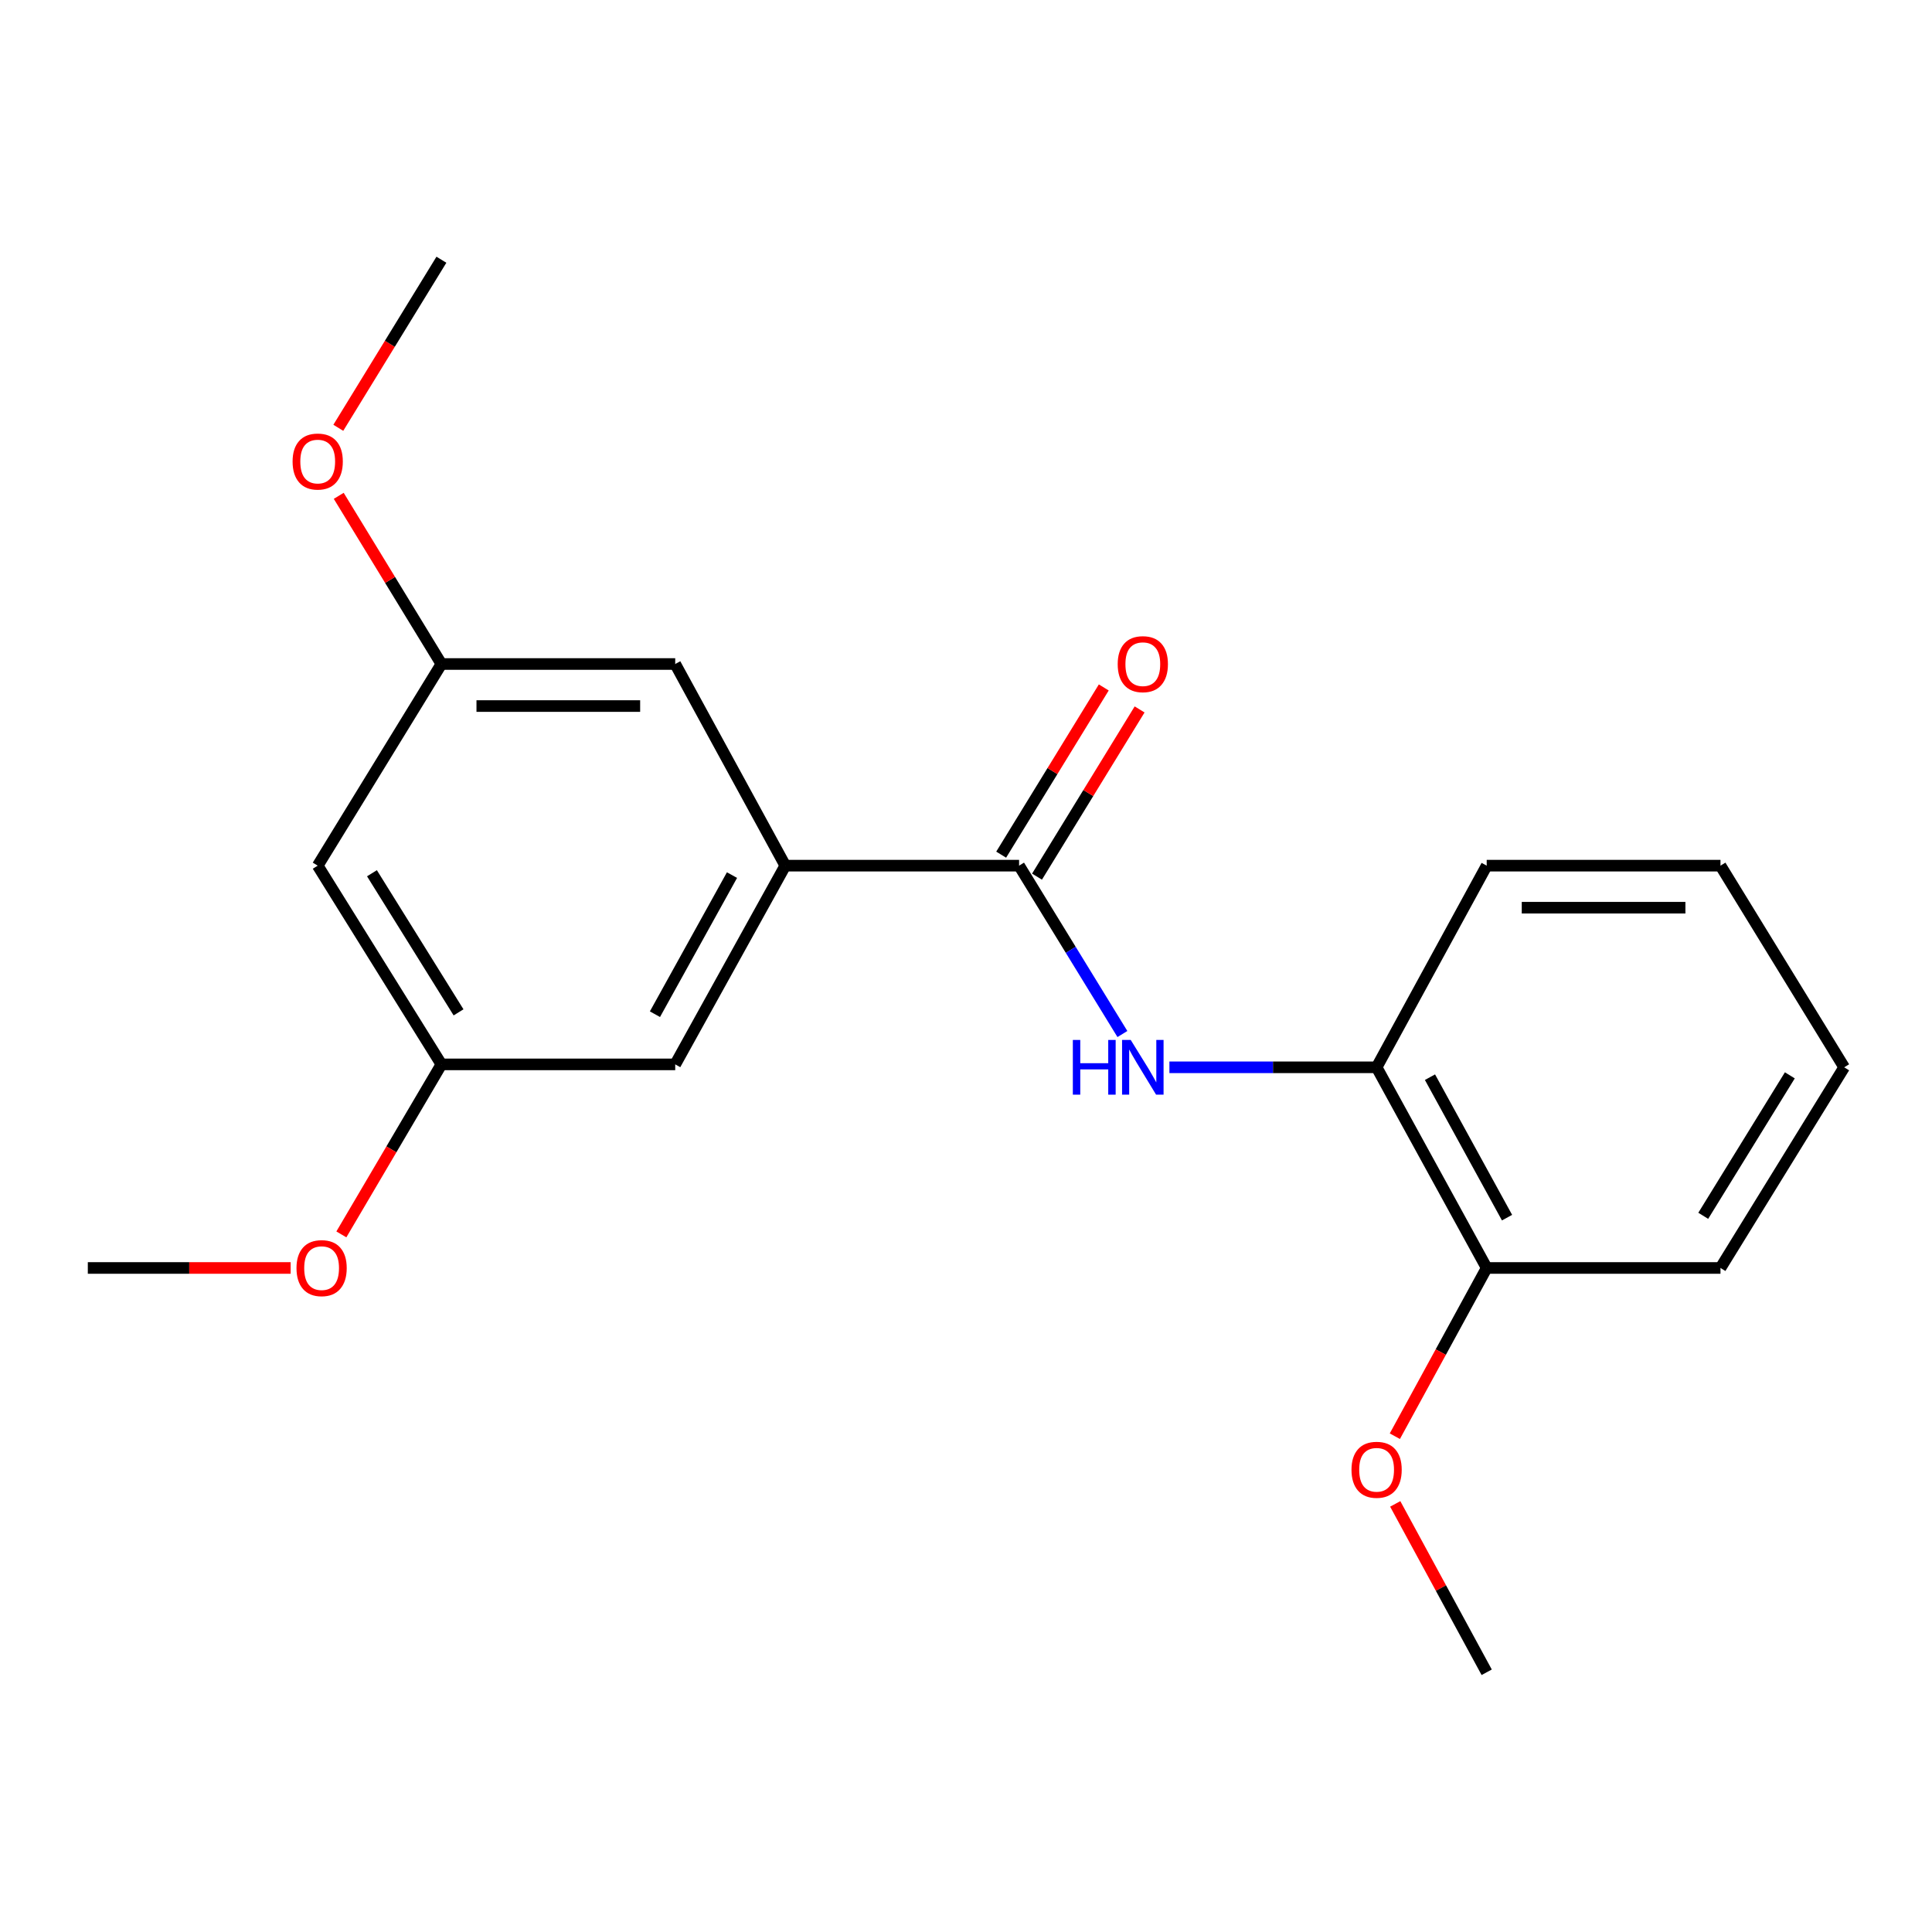 <?xml version='1.0' encoding='iso-8859-1'?>
<svg version='1.1' baseProfile='full'
              xmlns='http://www.w3.org/2000/svg'
                      xmlns:rdkit='http://www.rdkit.org/xml'
                      xmlns:xlink='http://www.w3.org/1999/xlink'
                  xml:space='preserve'
width='1000px' height='1000px' viewBox='0 0 1000 1000'>
<!-- END OF HEADER -->
<rect style='opacity:1.0;fill:#FFFFFF;stroke:none' width='1000' height='1000' x='0' y='0'> </rect>
<path class='bond-0' d='M 527.48,448.062 L 554.217,491.637' style='fill:none;fill-rule:evenodd;stroke:#000000;stroke-width:6px;stroke-linecap:butt;stroke-linejoin:miter;stroke-opacity:1' />
<path class='bond-0' d='M 554.217,491.637 L 580.954,535.213' style='fill:none;fill-rule:evenodd;stroke:#0000FF;stroke-width:6px;stroke-linecap:butt;stroke-linejoin:miter;stroke-opacity:1' />
<path class='bond-1' d='M 527.48,448.062 L 406.46,448.062' style='fill:none;fill-rule:evenodd;stroke:#000000;stroke-width:6px;stroke-linecap:butt;stroke-linejoin:miter;stroke-opacity:1' />
<path class='bond-5' d='M 536.755,453.752 L 563.308,410.477' style='fill:none;fill-rule:evenodd;stroke:#000000;stroke-width:6px;stroke-linecap:butt;stroke-linejoin:miter;stroke-opacity:1' />
<path class='bond-5' d='M 563.308,410.477 L 589.86,367.201' style='fill:none;fill-rule:evenodd;stroke:#FF0000;stroke-width:6px;stroke-linecap:butt;stroke-linejoin:miter;stroke-opacity:1' />
<path class='bond-5' d='M 518.206,442.371 L 544.759,399.096' style='fill:none;fill-rule:evenodd;stroke:#000000;stroke-width:6px;stroke-linecap:butt;stroke-linejoin:miter;stroke-opacity:1' />
<path class='bond-5' d='M 544.759,399.096 L 571.312,355.82' style='fill:none;fill-rule:evenodd;stroke:#FF0000;stroke-width:6px;stroke-linecap:butt;stroke-linejoin:miter;stroke-opacity:1' />
<path class='bond-2' d='M 605.286,552.434 L 658.908,552.434' style='fill:none;fill-rule:evenodd;stroke:#0000FF;stroke-width:6px;stroke-linecap:butt;stroke-linejoin:miter;stroke-opacity:1' />
<path class='bond-2' d='M 658.908,552.434 L 712.529,552.434' style='fill:none;fill-rule:evenodd;stroke:#000000;stroke-width:6px;stroke-linecap:butt;stroke-linejoin:miter;stroke-opacity:1' />
<path class='bond-3' d='M 406.46,448.062 L 349.492,550.923' style='fill:none;fill-rule:evenodd;stroke:#000000;stroke-width:6px;stroke-linecap:butt;stroke-linejoin:miter;stroke-opacity:1' />
<path class='bond-3' d='M 378.878,452.947 L 339,524.95' style='fill:none;fill-rule:evenodd;stroke:#000000;stroke-width:6px;stroke-linecap:butt;stroke-linejoin:miter;stroke-opacity:1' />
<path class='bond-4' d='M 406.46,448.062 L 349.492,343.689' style='fill:none;fill-rule:evenodd;stroke:#000000;stroke-width:6px;stroke-linecap:butt;stroke-linejoin:miter;stroke-opacity:1' />
<path class='bond-9' d='M 712.529,552.434 L 769.509,656.299' style='fill:none;fill-rule:evenodd;stroke:#000000;stroke-width:6px;stroke-linecap:butt;stroke-linejoin:miter;stroke-opacity:1' />
<path class='bond-9' d='M 740.155,557.547 L 780.041,630.252' style='fill:none;fill-rule:evenodd;stroke:#000000;stroke-width:6px;stroke-linecap:butt;stroke-linejoin:miter;stroke-opacity:1' />
<path class='bond-13' d='M 712.529,552.434 L 769.509,448.062' style='fill:none;fill-rule:evenodd;stroke:#000000;stroke-width:6px;stroke-linecap:butt;stroke-linejoin:miter;stroke-opacity:1' />
<path class='bond-7' d='M 349.492,550.923 L 228.472,550.923' style='fill:none;fill-rule:evenodd;stroke:#000000;stroke-width:6px;stroke-linecap:butt;stroke-linejoin:miter;stroke-opacity:1' />
<path class='bond-8' d='M 349.492,343.689 L 228.472,343.689' style='fill:none;fill-rule:evenodd;stroke:#000000;stroke-width:6px;stroke-linecap:butt;stroke-linejoin:miter;stroke-opacity:1' />
<path class='bond-8' d='M 331.339,365.451 L 246.625,365.451' style='fill:none;fill-rule:evenodd;stroke:#000000;stroke-width:6px;stroke-linecap:butt;stroke-linejoin:miter;stroke-opacity:1' />
<path class='bond-6' d='M 164.444,448.062 L 228.472,343.689' style='fill:none;fill-rule:evenodd;stroke:#000000;stroke-width:6px;stroke-linecap:butt;stroke-linejoin:miter;stroke-opacity:1' />
<path class='bond-20' d='M 164.444,448.062 L 228.472,550.923' style='fill:none;fill-rule:evenodd;stroke:#000000;stroke-width:6px;stroke-linecap:butt;stroke-linejoin:miter;stroke-opacity:1' />
<path class='bond-20' d='M 192.523,451.991 L 237.343,523.993' style='fill:none;fill-rule:evenodd;stroke:#000000;stroke-width:6px;stroke-linecap:butt;stroke-linejoin:miter;stroke-opacity:1' />
<path class='bond-12' d='M 228.472,550.923 L 202.58,594.922' style='fill:none;fill-rule:evenodd;stroke:#000000;stroke-width:6px;stroke-linecap:butt;stroke-linejoin:miter;stroke-opacity:1' />
<path class='bond-12' d='M 202.58,594.922 L 176.688,638.922' style='fill:none;fill-rule:evenodd;stroke:#FF0000;stroke-width:6px;stroke-linecap:butt;stroke-linejoin:miter;stroke-opacity:1' />
<path class='bond-11' d='M 228.472,343.689 L 201.901,300.165' style='fill:none;fill-rule:evenodd;stroke:#000000;stroke-width:6px;stroke-linecap:butt;stroke-linejoin:miter;stroke-opacity:1' />
<path class='bond-11' d='M 201.901,300.165 L 175.33,256.641' style='fill:none;fill-rule:evenodd;stroke:#FF0000;stroke-width:6px;stroke-linecap:butt;stroke-linejoin:miter;stroke-opacity:1' />
<path class='bond-10' d='M 769.509,656.299 L 745.739,699.839' style='fill:none;fill-rule:evenodd;stroke:#000000;stroke-width:6px;stroke-linecap:butt;stroke-linejoin:miter;stroke-opacity:1' />
<path class='bond-10' d='M 745.739,699.839 L 721.97,743.378' style='fill:none;fill-rule:evenodd;stroke:#FF0000;stroke-width:6px;stroke-linecap:butt;stroke-linejoin:miter;stroke-opacity:1' />
<path class='bond-14' d='M 769.509,656.299 L 890.517,656.299' style='fill:none;fill-rule:evenodd;stroke:#000000;stroke-width:6px;stroke-linecap:butt;stroke-linejoin:miter;stroke-opacity:1' />
<path class='bond-15' d='M 722.168,778.415 L 745.839,821.989' style='fill:none;fill-rule:evenodd;stroke:#FF0000;stroke-width:6px;stroke-linecap:butt;stroke-linejoin:miter;stroke-opacity:1' />
<path class='bond-15' d='M 745.839,821.989 L 769.509,865.563' style='fill:none;fill-rule:evenodd;stroke:#000000;stroke-width:6px;stroke-linecap:butt;stroke-linejoin:miter;stroke-opacity:1' />
<path class='bond-17' d='M 175.106,221.428 L 201.789,177.932' style='fill:none;fill-rule:evenodd;stroke:#FF0000;stroke-width:6px;stroke-linecap:butt;stroke-linejoin:miter;stroke-opacity:1' />
<path class='bond-17' d='M 201.789,177.932 L 228.472,134.437' style='fill:none;fill-rule:evenodd;stroke:#000000;stroke-width:6px;stroke-linecap:butt;stroke-linejoin:miter;stroke-opacity:1' />
<path class='bond-16' d='M 150.438,656.299 L 97.946,656.299' style='fill:none;fill-rule:evenodd;stroke:#FF0000;stroke-width:6px;stroke-linecap:butt;stroke-linejoin:miter;stroke-opacity:1' />
<path class='bond-16' d='M 97.946,656.299 L 45.455,656.299' style='fill:none;fill-rule:evenodd;stroke:#000000;stroke-width:6px;stroke-linecap:butt;stroke-linejoin:miter;stroke-opacity:1' />
<path class='bond-18' d='M 769.509,448.062 L 890.517,448.062' style='fill:none;fill-rule:evenodd;stroke:#000000;stroke-width:6px;stroke-linecap:butt;stroke-linejoin:miter;stroke-opacity:1' />
<path class='bond-18' d='M 787.66,469.824 L 872.366,469.824' style='fill:none;fill-rule:evenodd;stroke:#000000;stroke-width:6px;stroke-linecap:butt;stroke-linejoin:miter;stroke-opacity:1' />
<path class='bond-21' d='M 890.517,656.299 L 954.545,552.434' style='fill:none;fill-rule:evenodd;stroke:#000000;stroke-width:6px;stroke-linecap:butt;stroke-linejoin:miter;stroke-opacity:1' />
<path class='bond-21' d='M 881.597,629.299 L 926.416,556.594' style='fill:none;fill-rule:evenodd;stroke:#000000;stroke-width:6px;stroke-linecap:butt;stroke-linejoin:miter;stroke-opacity:1' />
<path class='bond-19' d='M 890.517,448.062 L 954.545,552.434' style='fill:none;fill-rule:evenodd;stroke:#000000;stroke-width:6px;stroke-linecap:butt;stroke-linejoin:miter;stroke-opacity:1' />
<path  class='atom-1' d='M 555.301 538.274
L 559.141 538.274
L 559.141 550.314
L 573.621 550.314
L 573.621 538.274
L 577.461 538.274
L 577.461 566.594
L 573.621 566.594
L 573.621 553.514
L 559.141 553.514
L 559.141 566.594
L 555.301 566.594
L 555.301 538.274
' fill='#0000FF'/>
<path  class='atom-1' d='M 585.261 538.274
L 594.541 553.274
Q 595.461 554.754, 596.941 557.434
Q 598.421 560.114, 598.501 560.274
L 598.501 538.274
L 602.261 538.274
L 602.261 566.594
L 598.381 566.594
L 588.421 550.194
Q 587.261 548.274, 586.021 546.074
Q 584.821 543.874, 584.461 543.194
L 584.461 566.594
L 580.781 566.594
L 580.781 538.274
L 585.261 538.274
' fill='#0000FF'/>
<path  class='atom-6' d='M 578.521 343.769
Q 578.521 336.969, 581.881 333.169
Q 585.241 329.369, 591.521 329.369
Q 597.801 329.369, 601.161 333.169
Q 604.521 336.969, 604.521 343.769
Q 604.521 350.649, 601.121 354.569
Q 597.721 358.449, 591.521 358.449
Q 585.281 358.449, 581.881 354.569
Q 578.521 350.689, 578.521 343.769
M 591.521 355.249
Q 595.841 355.249, 598.161 352.369
Q 600.521 349.449, 600.521 343.769
Q 600.521 338.209, 598.161 335.409
Q 595.841 332.569, 591.521 332.569
Q 587.201 332.569, 584.841 335.369
Q 582.521 338.169, 582.521 343.769
Q 582.521 349.489, 584.841 352.369
Q 587.201 355.249, 591.521 355.249
' fill='#FF0000'/>
<path  class='atom-11' d='M 699.529 760.751
Q 699.529 753.951, 702.889 750.151
Q 706.249 746.351, 712.529 746.351
Q 718.809 746.351, 722.169 750.151
Q 725.529 753.951, 725.529 760.751
Q 725.529 767.631, 722.129 771.551
Q 718.729 775.431, 712.529 775.431
Q 706.289 775.431, 702.889 771.551
Q 699.529 767.671, 699.529 760.751
M 712.529 772.231
Q 716.849 772.231, 719.169 769.351
Q 721.529 766.431, 721.529 760.751
Q 721.529 755.191, 719.169 752.391
Q 716.849 749.551, 712.529 749.551
Q 708.209 749.551, 705.849 752.351
Q 703.529 755.151, 703.529 760.751
Q 703.529 766.471, 705.849 769.351
Q 708.209 772.231, 712.529 772.231
' fill='#FF0000'/>
<path  class='atom-12' d='M 151.444 238.889
Q 151.444 232.089, 154.804 228.289
Q 158.164 224.489, 164.444 224.489
Q 170.724 224.489, 174.084 228.289
Q 177.444 232.089, 177.444 238.889
Q 177.444 245.769, 174.044 249.689
Q 170.644 253.569, 164.444 253.569
Q 158.204 253.569, 154.804 249.689
Q 151.444 245.809, 151.444 238.889
M 164.444 250.369
Q 168.764 250.369, 171.084 247.489
Q 173.444 244.569, 173.444 238.889
Q 173.444 233.329, 171.084 230.529
Q 168.764 227.689, 164.444 227.689
Q 160.124 227.689, 157.764 230.489
Q 155.444 233.289, 155.444 238.889
Q 155.444 244.609, 157.764 247.489
Q 160.124 250.369, 164.444 250.369
' fill='#FF0000'/>
<path  class='atom-13' d='M 153.463 656.379
Q 153.463 649.579, 156.823 645.779
Q 160.183 641.979, 166.463 641.979
Q 172.743 641.979, 176.103 645.779
Q 179.463 649.579, 179.463 656.379
Q 179.463 663.259, 176.063 667.179
Q 172.663 671.059, 166.463 671.059
Q 160.223 671.059, 156.823 667.179
Q 153.463 663.299, 153.463 656.379
M 166.463 667.859
Q 170.783 667.859, 173.103 664.979
Q 175.463 662.059, 175.463 656.379
Q 175.463 650.819, 173.103 648.019
Q 170.783 645.179, 166.463 645.179
Q 162.143 645.179, 159.783 647.979
Q 157.463 650.779, 157.463 656.379
Q 157.463 662.099, 159.783 664.979
Q 162.143 667.859, 166.463 667.859
' fill='#FF0000'/>
</svg>
